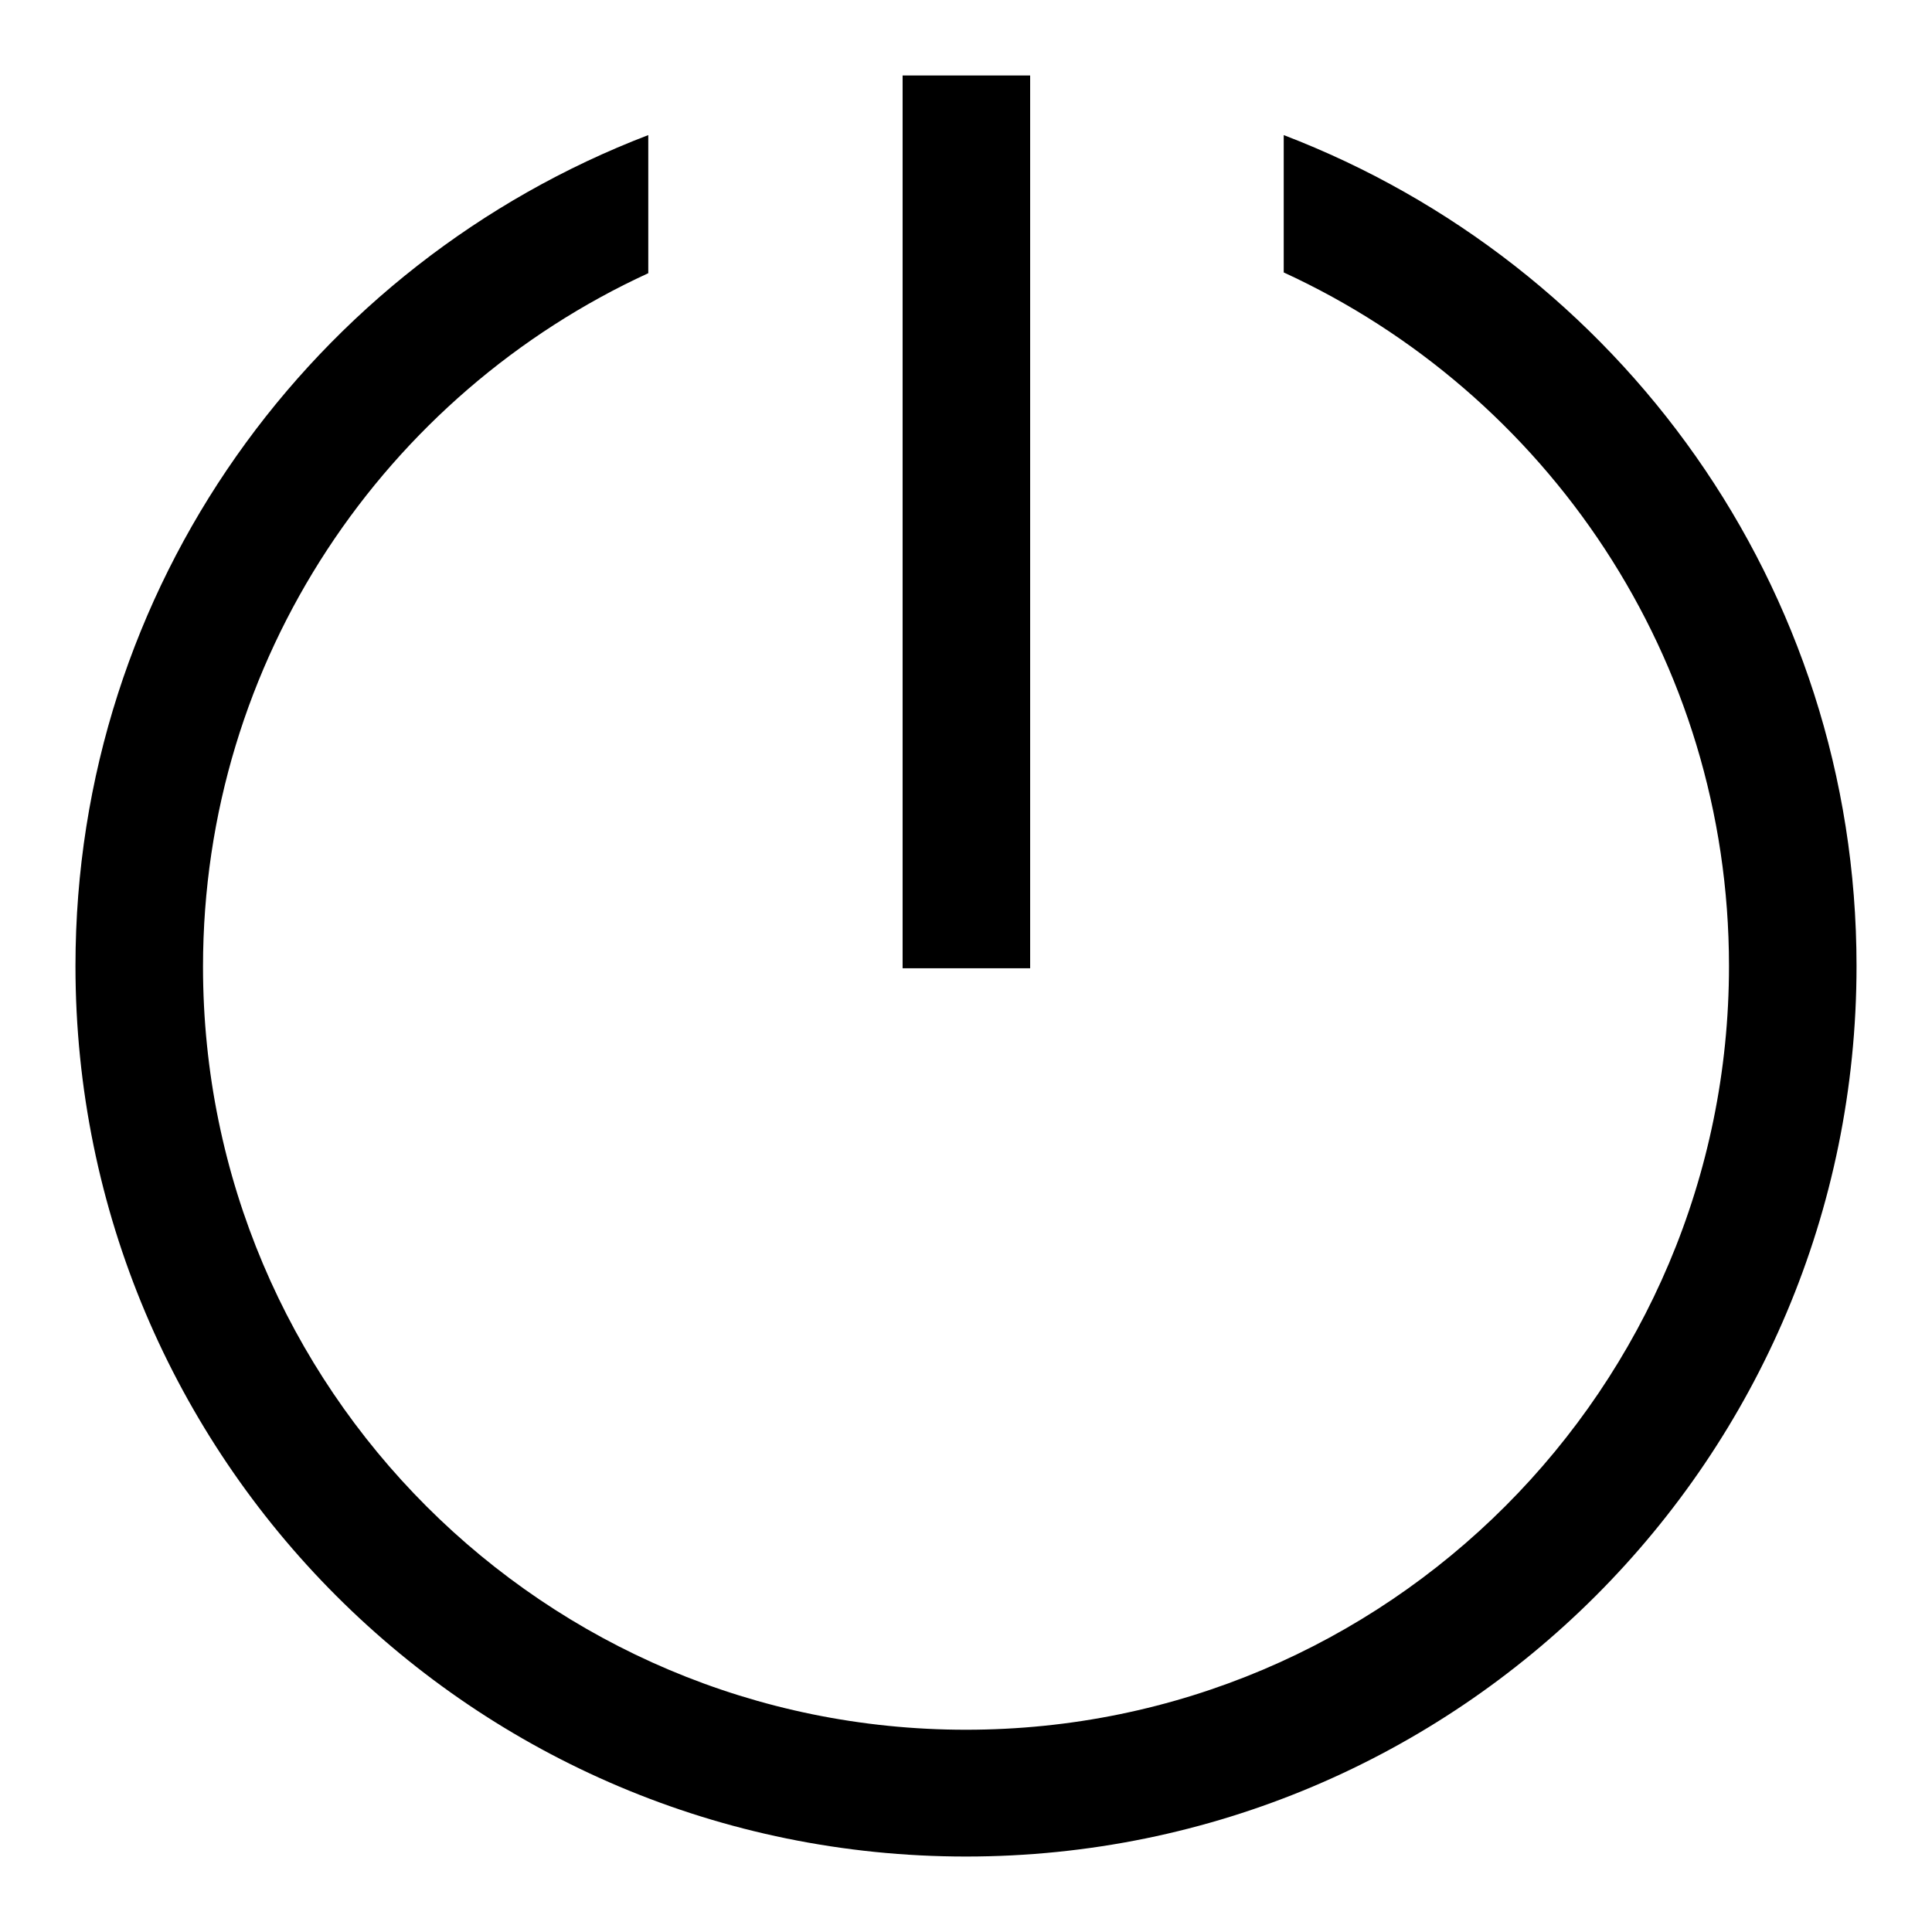 <?xml version="1.0" encoding="utf-8"?>
<!-- Svg Vector Icons : http://www.onlinewebfonts.com/icon -->
<!DOCTYPE svg PUBLIC "-//W3C//DTD SVG 1.1//EN" "http://www.w3.org/Graphics/SVG/1.1/DTD/svg11.dtd">
<svg version="1.1" xmlns="http://www.w3.org/2000/svg" xmlns:xlink="http://www.w3.org/1999/xlink" x="0px" y="0px" viewBox="0 0 256 256" enable-background="new 0 0 256 256" xml:space="preserve">
<g> <path fill="#000000" d="M128,246c-65.2,0-118-52.8-118-118c0-50.3,31.5-93.1,75.9-110.1v18.3c-34.8,16-59,51.1-59,91.9 c0,55.9,45.3,101.1,101.1,101.1S229.1,183.9,229.1,128c0-40.8-24.2-75.9-59-91.9V17.9C214.5,34.9,246,77.7,246,128 C246,193.2,193.2,246,128,246L128,246L128,246z M119.6,10h16.9v118.3h-16.9V10L119.6,10L119.6,10z"/></g>
</svg>